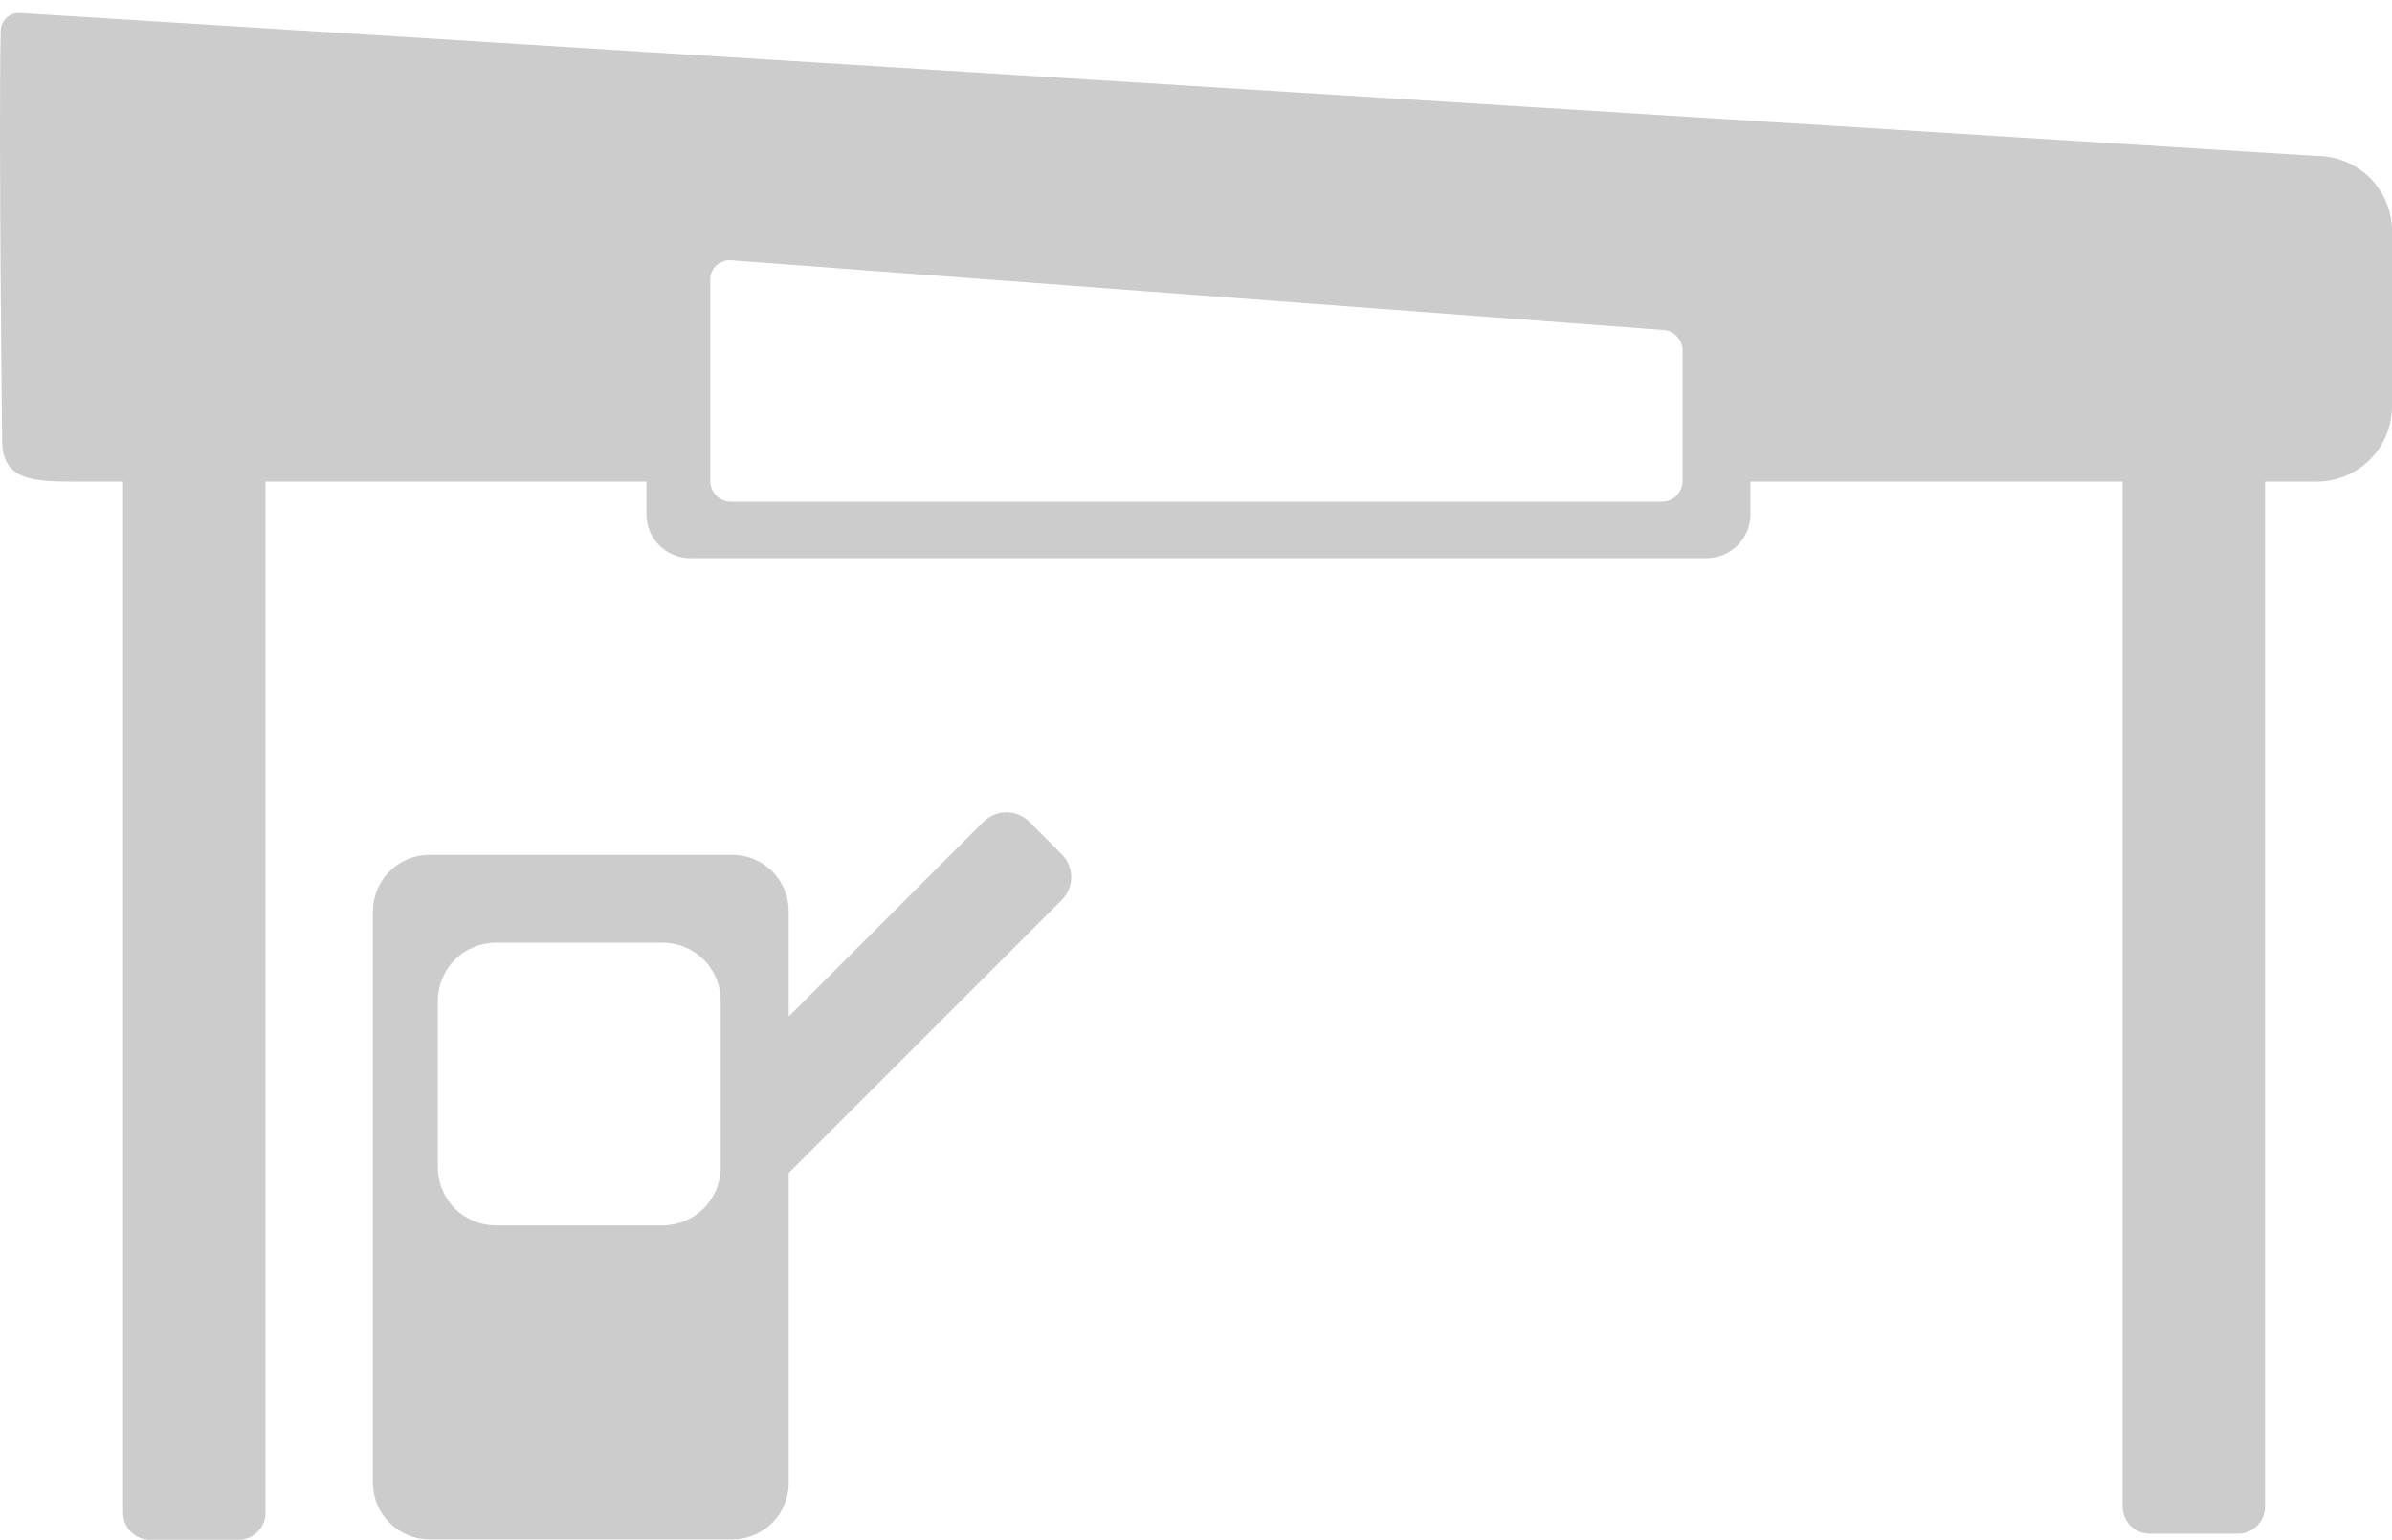 <svg width="163" height="105" viewBox="0 0 163 105" fill="none" xmlns="http://www.w3.org/2000/svg">
<path d="M72.353 58.233L70.137 56.008C69.722 55.599 69.163 55.369 68.581 55.369C67.999 55.369 67.44 55.599 67.025 56.008L53.746 69.287V62.111C53.746 61.094 53.342 60.119 52.624 59.398C51.905 58.678 50.931 58.272 49.913 58.27H29.256C28.238 58.272 27.262 58.678 26.542 59.398C25.822 60.118 25.416 61.093 25.414 62.111V101.091C25.416 102.109 25.822 103.084 26.542 103.804C27.262 104.524 28.238 104.93 29.256 104.932H49.913C50.931 104.93 51.905 104.524 52.624 103.804C53.342 103.084 53.746 102.108 53.746 101.091V79.953L72.353 61.345C72.558 61.141 72.72 60.898 72.831 60.631C72.942 60.364 72.999 60.078 72.999 59.789C72.999 59.5 72.942 59.214 72.831 58.947C72.72 58.68 72.558 58.437 72.353 58.233V58.233ZM49.11 79.574C49.11 80.623 48.694 81.628 47.952 82.369C47.211 83.11 46.206 83.526 45.157 83.526H33.79C33.27 83.528 32.756 83.426 32.276 83.228C31.796 83.03 31.36 82.739 30.992 82.372C30.625 82.004 30.334 81.568 30.136 81.088C29.938 80.608 29.836 80.094 29.837 79.574V68.206C29.837 67.158 30.254 66.153 30.995 65.412C31.736 64.671 32.742 64.254 33.79 64.254H45.157C46.206 64.254 47.211 64.671 47.952 65.412C48.694 66.153 49.11 67.158 49.11 68.206V79.574Z" fill="#CCCCCC"/>
<path d="M157.847 10.629L1.349 0.887C1.186 0.878 1.022 0.902 0.868 0.956C0.714 1.011 0.572 1.096 0.451 1.206C0.33 1.316 0.232 1.449 0.163 1.597C0.093 1.745 0.054 1.905 0.047 2.069C-0.101 9.013 0.148 30.059 0.148 30.059C0.148 32.829 2.448 32.829 5.255 32.829H8.386V103.113C8.386 103.603 8.58 104.073 8.927 104.419C9.273 104.765 9.743 104.96 10.232 104.96H16.244C16.734 104.96 17.204 104.765 17.55 104.419C17.897 104.073 18.091 103.603 18.091 103.113V32.829H44.05V35.064C44.052 35.854 44.367 36.612 44.926 37.17C45.485 37.729 46.242 38.044 47.032 38.047H116.291C117.083 38.047 117.843 37.733 118.404 37.174C118.965 36.614 119.281 35.856 119.283 35.064V32.829H144.642V102.698C144.642 103.187 144.836 103.657 145.183 104.004C145.529 104.35 145.999 104.544 146.489 104.544H152.5C152.99 104.544 153.46 104.35 153.806 104.004C154.153 103.657 154.347 103.187 154.347 102.698V32.829H157.893C159.246 32.824 160.542 32.285 161.499 31.328C162.455 30.372 162.995 29.075 163 27.722V15.773C163.002 15.096 162.871 14.425 162.613 13.8C162.354 13.174 161.975 12.605 161.496 12.127C161.016 11.649 160.447 11.27 159.821 11.013C159.195 10.756 158.524 10.626 157.847 10.629V10.629ZM114.657 32.792C114.657 33.164 114.509 33.521 114.246 33.785C113.983 34.048 113.626 34.196 113.253 34.196H49.803C49.43 34.196 49.073 34.048 48.81 33.785C48.547 33.521 48.399 33.164 48.399 32.792V19.033C48.401 18.854 48.44 18.677 48.512 18.514C48.585 18.351 48.69 18.204 48.822 18.083C48.953 17.962 49.108 17.869 49.277 17.81C49.445 17.751 49.624 17.727 49.803 17.74L113.253 22.486C113.626 22.486 113.983 22.634 114.246 22.898C114.509 23.161 114.657 23.518 114.657 23.89V32.792Z" fill="#CCCCCC"/>
</svg>
